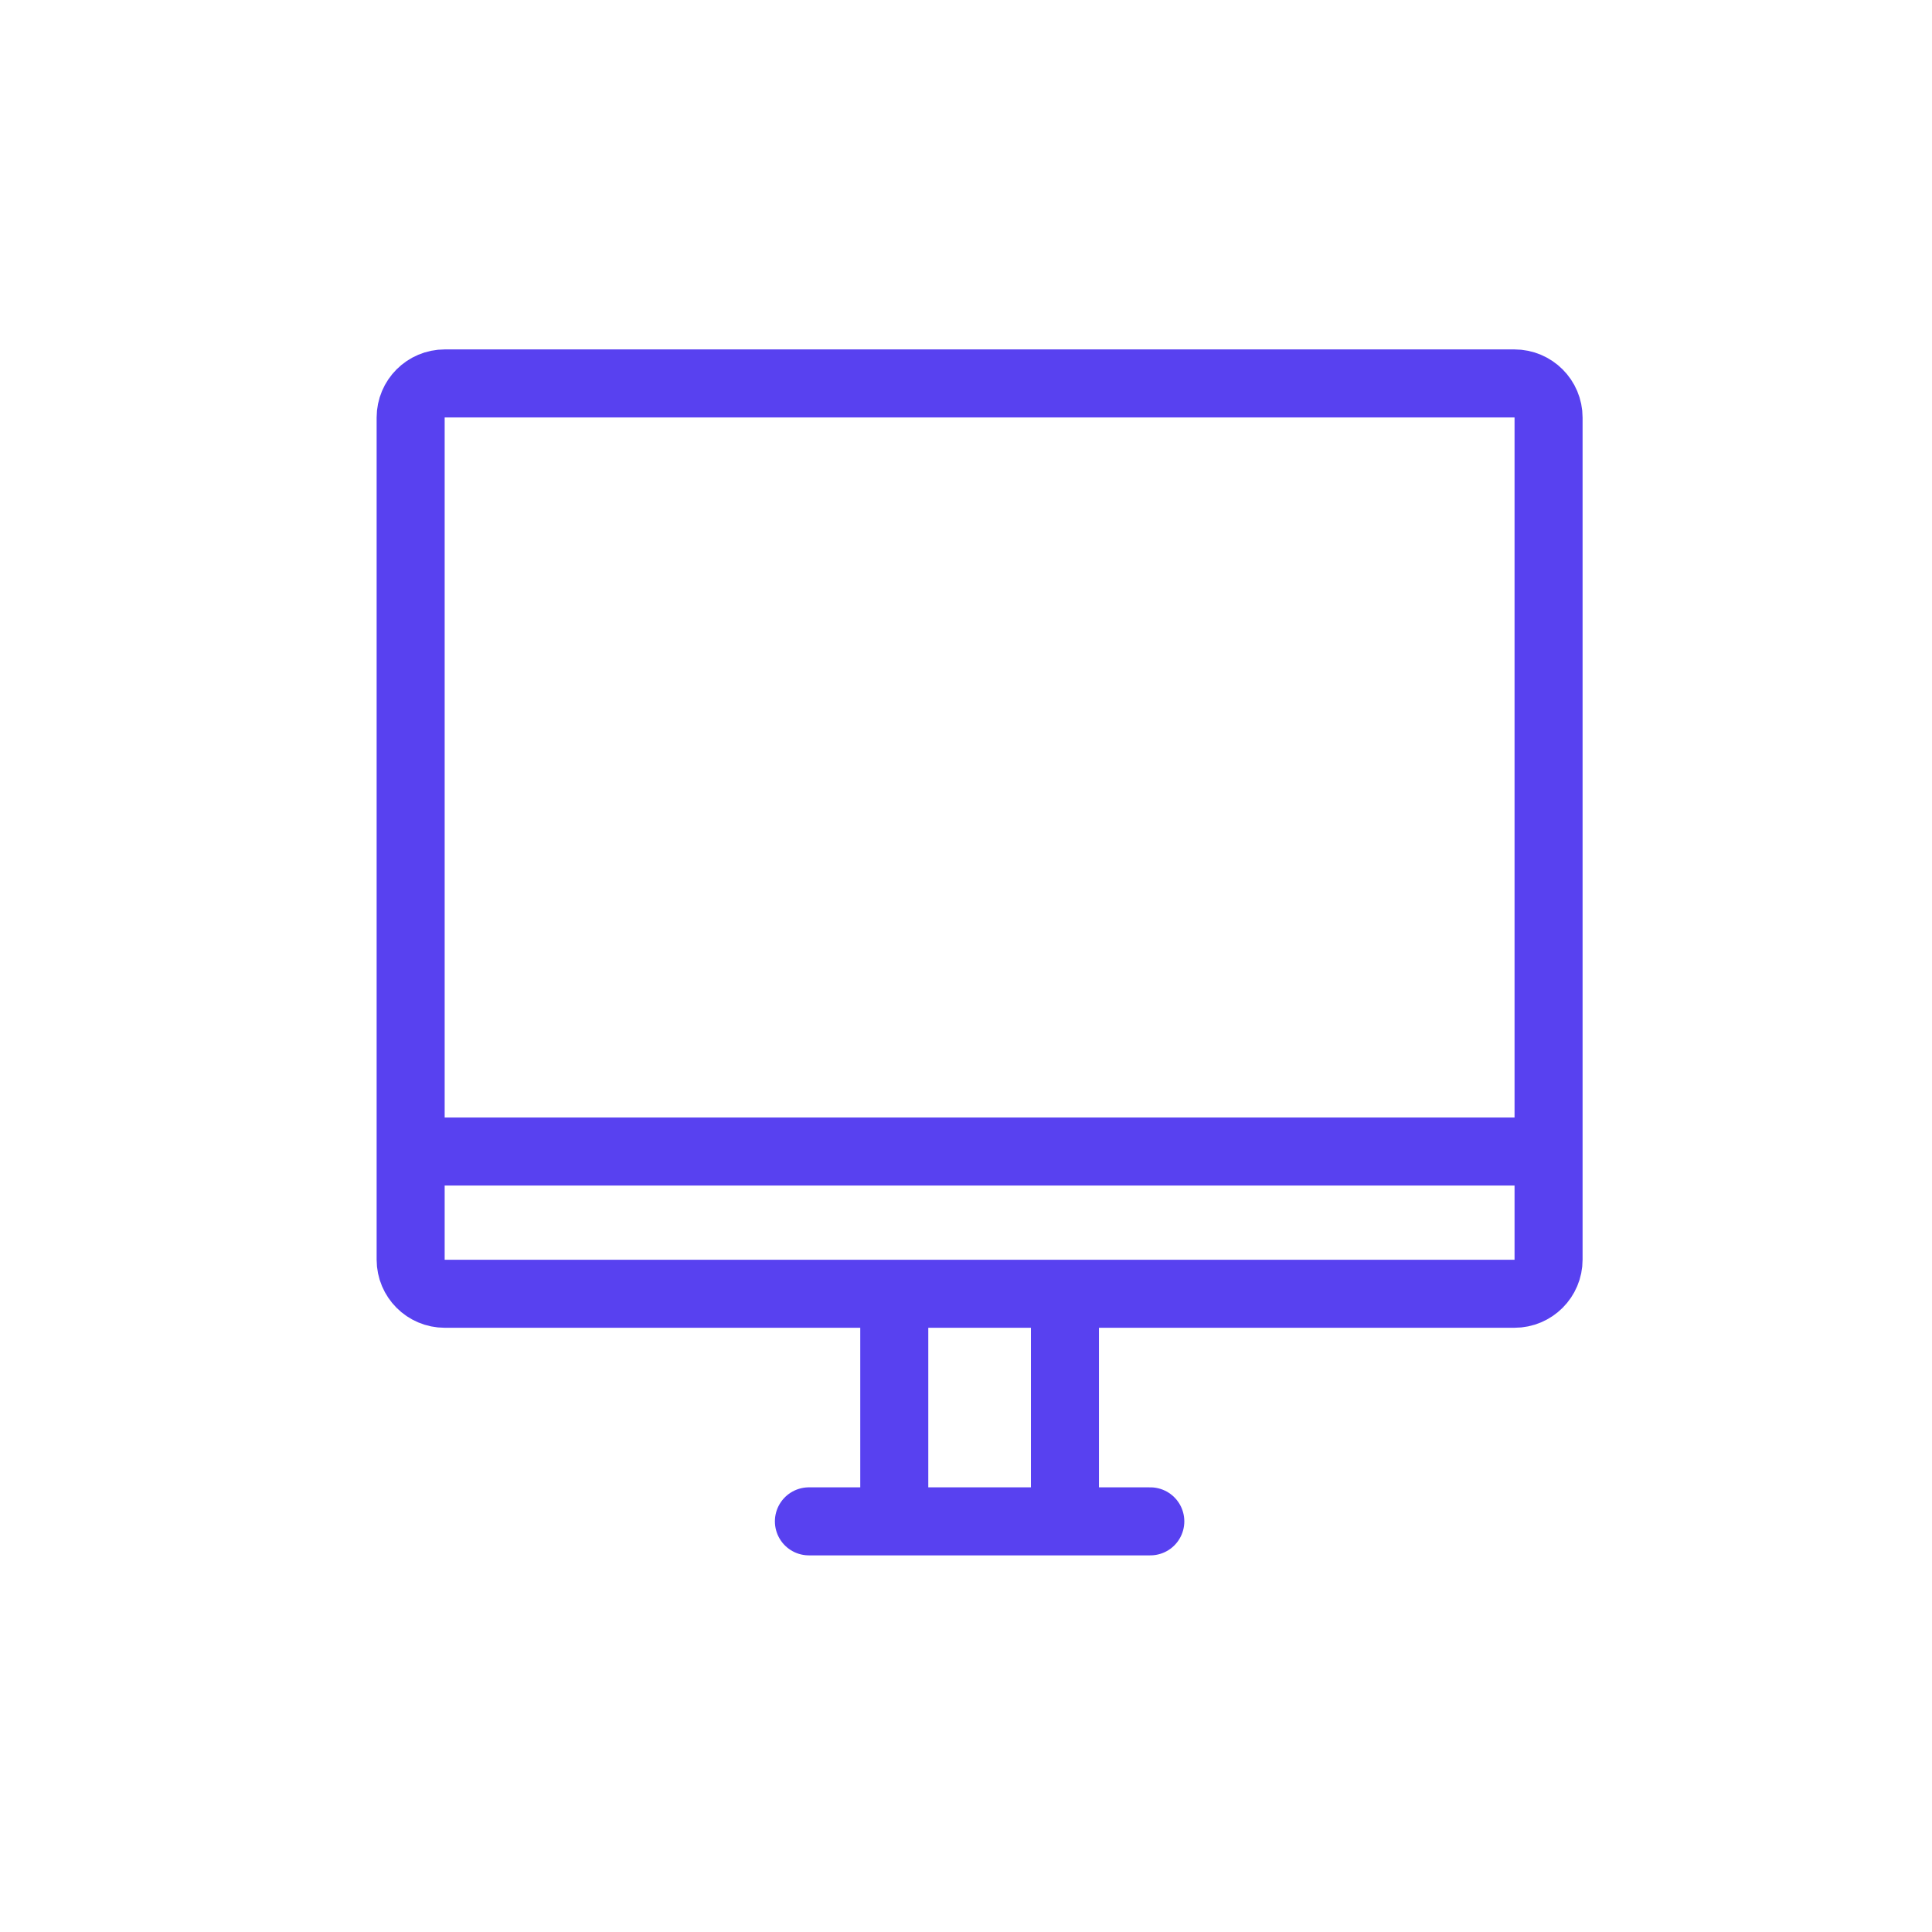 <svg width="71" height="71" viewBox="0 0 71 71" fill="none" xmlns="http://www.w3.org/2000/svg">
<g clip-path="url(#clip0_352_307)">
<path d="M15.091 42.318V15.345C15.091 14.653 15.652 14.091 16.345 14.091H55.654C56.347 14.091 56.909 14.653 56.909 15.345V42.318M15.091 42.318V46.291C15.091 46.984 15.652 47.545 16.345 47.545H55.654C56.347 47.545 56.909 46.984 56.909 46.291V42.318M15.091 42.318H56.909M29.727 55.909H32.864M32.864 55.909V47.545M32.864 55.909H39.136M39.136 55.909H42.273M39.136 55.909V47.545" stroke="#5841F0" stroke-width="2.5" stroke-linecap="round" stroke-linejoin="round"/>
</g>
<defs>
<clipPath id="clip0_352_307">
<rect width="46" height="46" fill="white" transform="translate(13 12)"/>
</clipPath>
</defs>
</svg>
